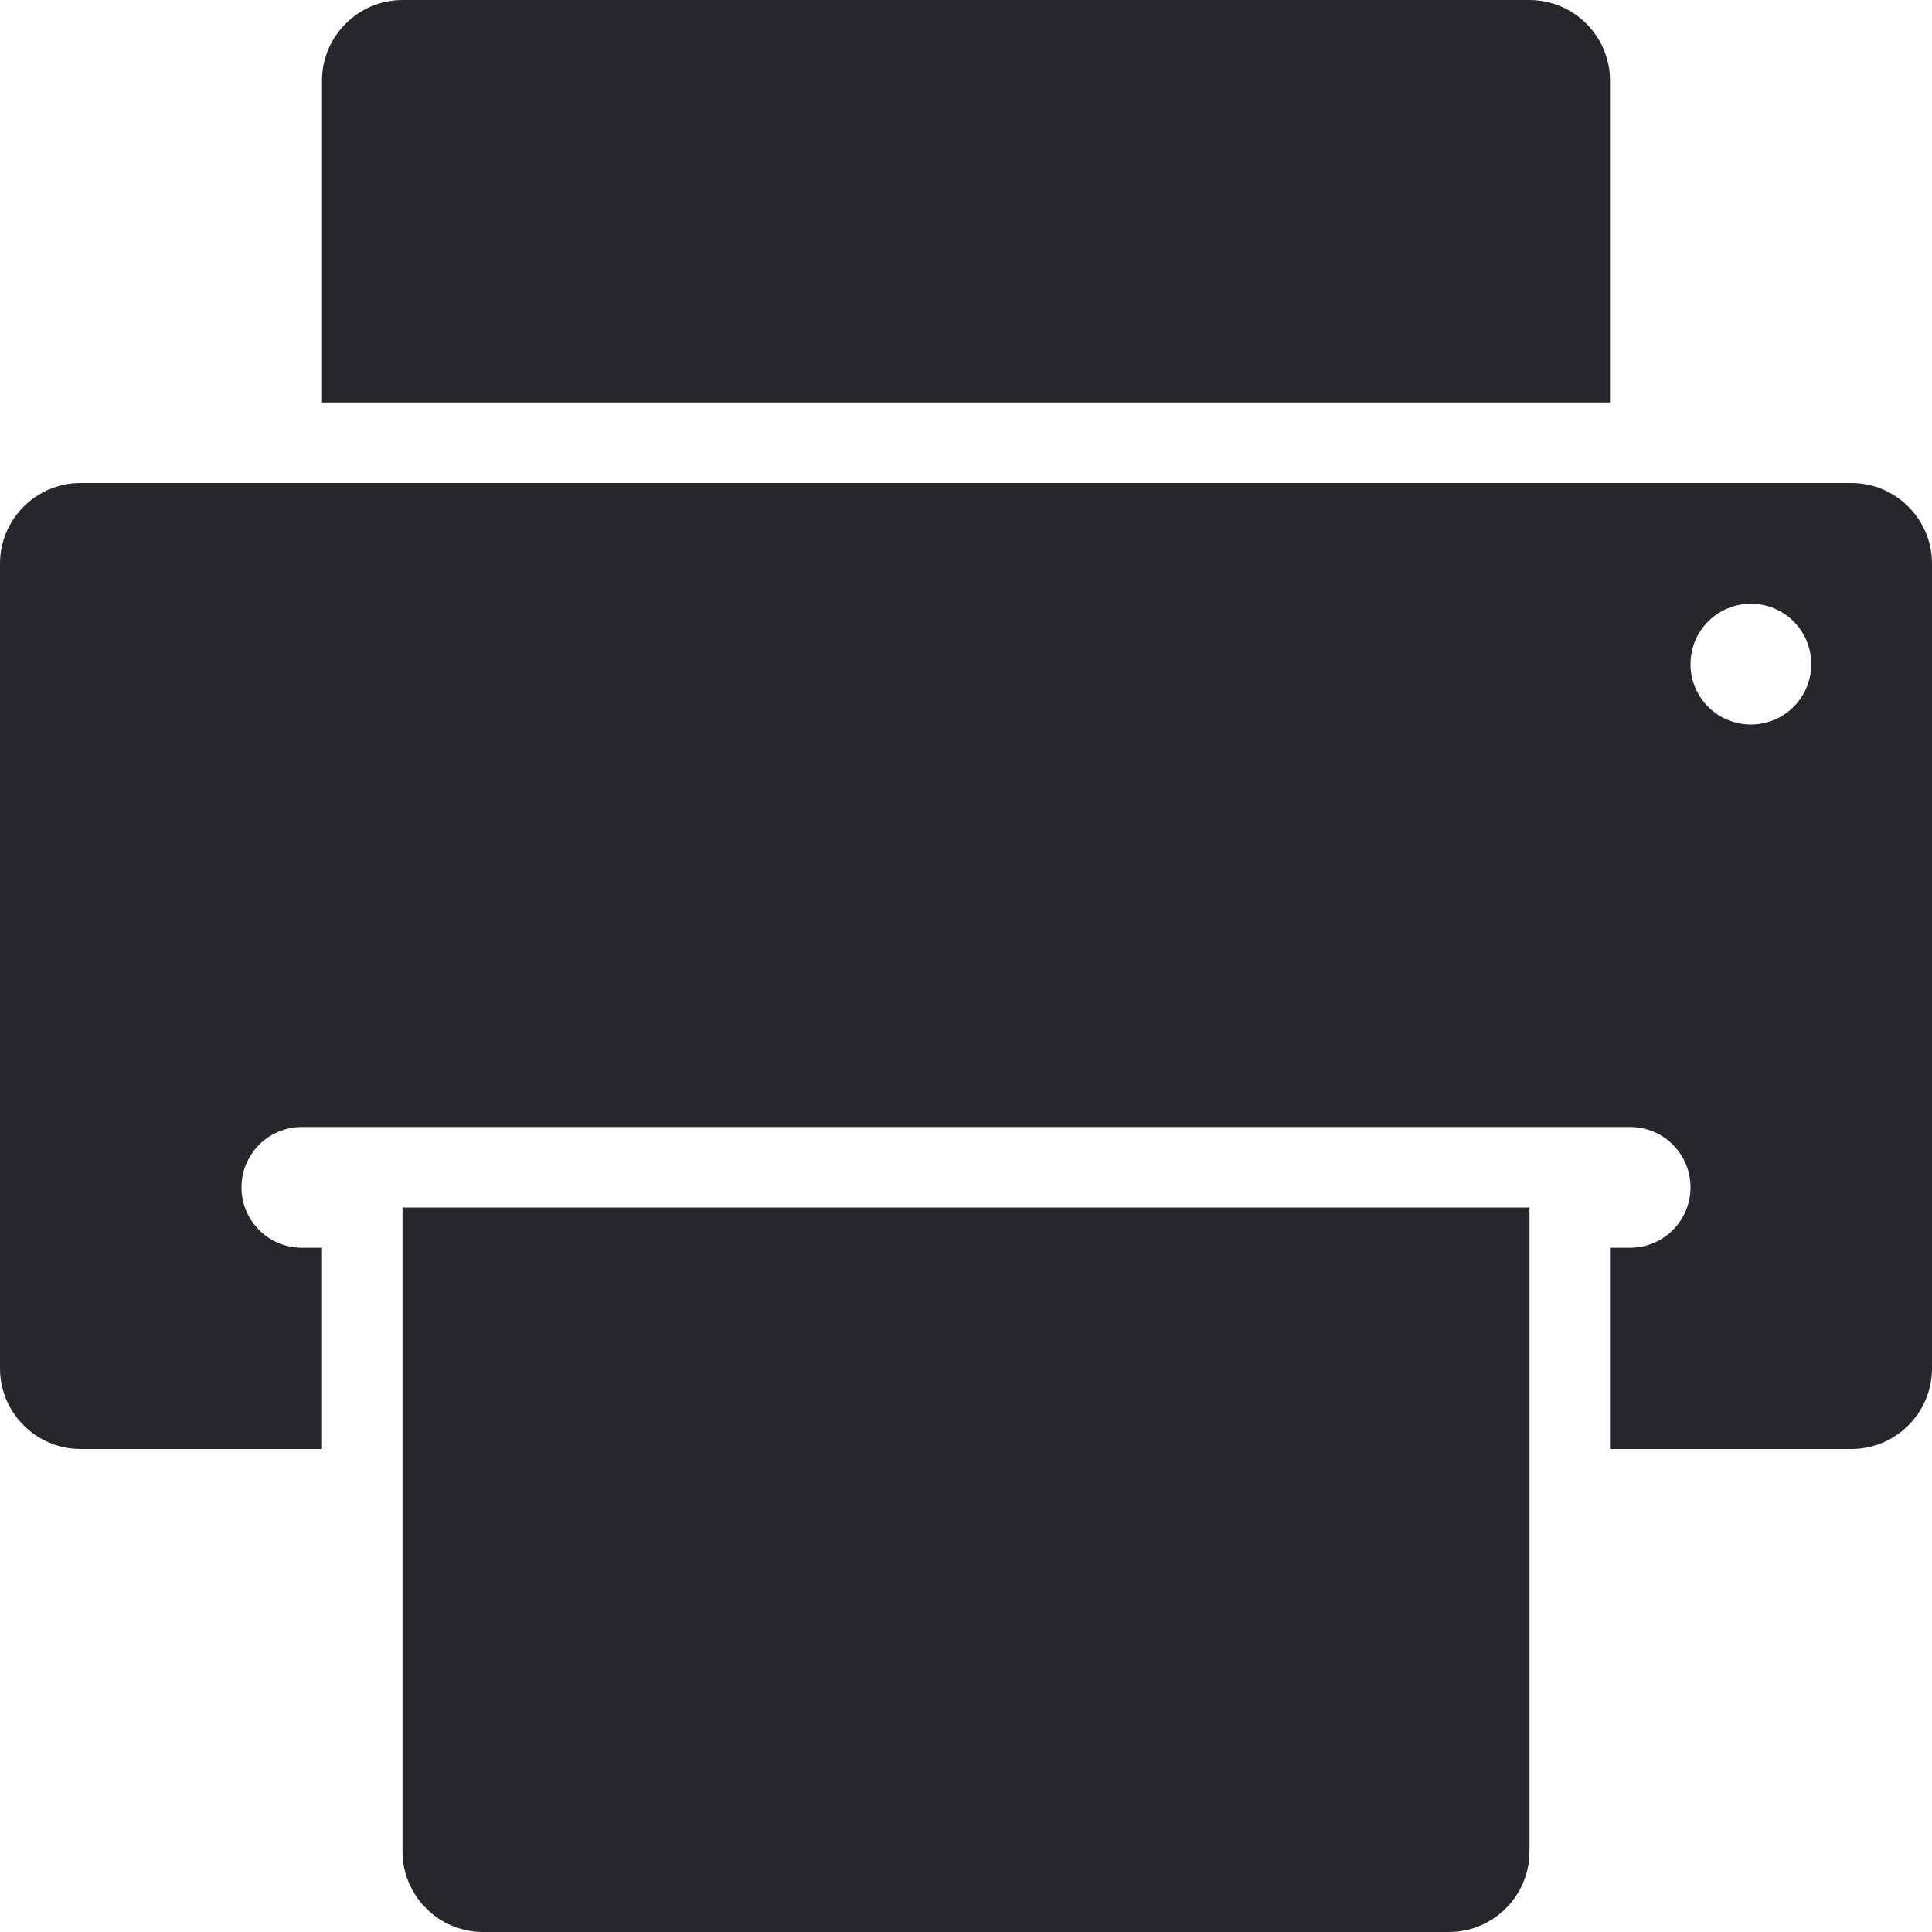 <svg width="24" height="24" viewBox="0 0 24 24" fill="none" xmlns="http://www.w3.org/2000/svg">
<g clip-path="url(#clip0_328_10781)">
<path d="M5 15H19V23C19 23.55 18.55 24 18 24H6C5.45 24 5 23.55 5 23V15Z" fill="#26272B"/>
<path d="M5 0H19C19.55 0 20 0.45 20 1V5H4V1C4 0.45 4.45 0 5 0Z" fill="#26272B"/>
<path d="M23 6H1C0.45 6 0 6.45 0 7V17C0 17.55 0.45 18 1 18H4V15.5H3.75C3.335 15.5 3 15.165 3 14.75C3 14.335 3.335 14 3.75 14H20.25C20.665 14 21 14.335 21 14.75C21 15.165 20.665 15.5 20.25 15.5H20V18H23C23.55 18 24 17.55 24 17V7C24 6.45 23.55 6 23 6ZM21.75 9C21.335 9 21 8.665 21 8.25C21 7.835 21.335 7.5 21.75 7.5C22.165 7.5 22.5 7.835 22.5 8.25C22.5 8.665 22.165 9 21.75 9Z" fill="#26272B"/>
</g>
<defs>
<clipPath id="clip0_328_10781">
<rect width="24" height="24" fill="white"/>
</clipPath>
</defs>
</svg>
